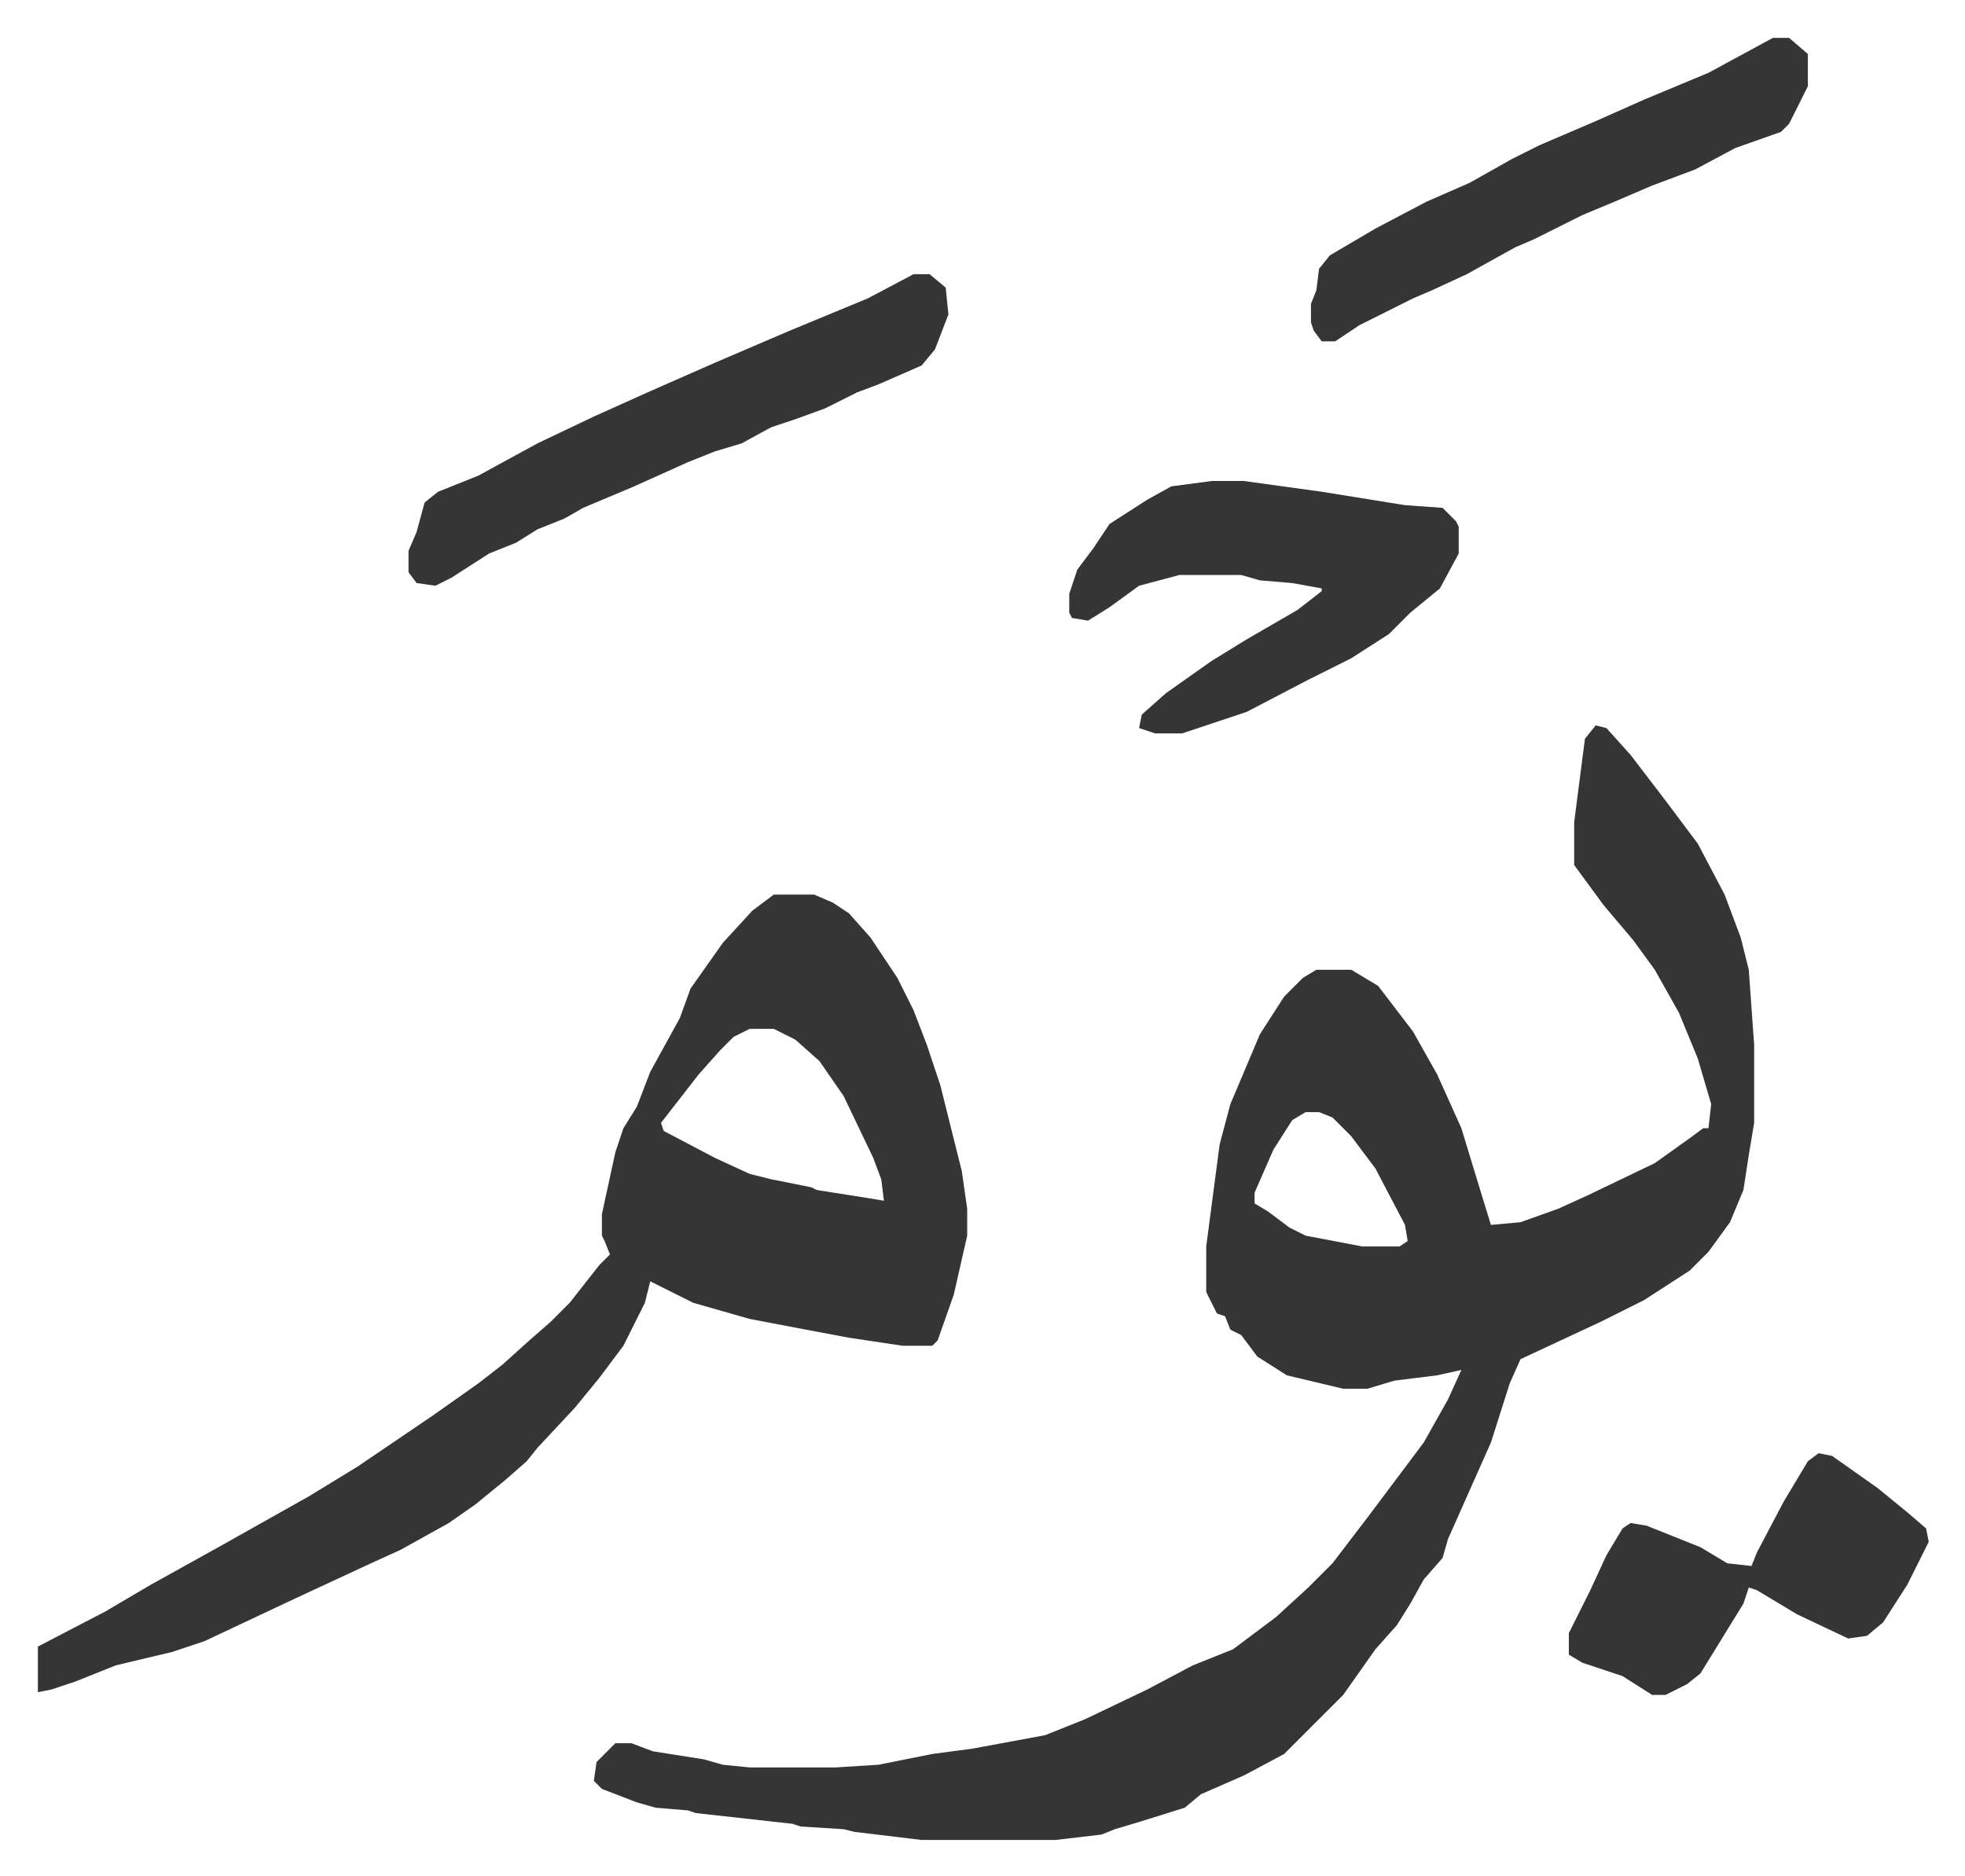 <svg xmlns="http://www.w3.org/2000/svg" viewBox="-14.1 382.9 731.6 698.6">
    <path fill="#353535" id="rule_normal" d="m580 653 4 1 9 10 13 17 12 16 10 19 6 16 3 12 2 28v29l-2 12-2 13-5 12-8 11-7 7-17 11-16 8-15 7-15 7-4 9-7 22-16 36-2 7-7 8-5 9-5 8-8 9-12 17-22 22-15 8-16 7-6 5-16 5-10 3-5 2-17 2h-50l-25-3-4-1-16-1-3-1-36-4-3-1-12-1-7-2-13-5-3-3 1-7 7-7h6l8 3 19 3 7 2 10 1h32l16-1 20-4 15-2 27-5 15-6 23-11 17-9 15-6 16-12 12-11 9-9 13-17 9-12 12-16 9-16 5-11-9 2-16 2-10 3h-9l-21-5-11-7-6-8-4-2-2-5-3-1-4-8v-17l5-38 4-15 11-26 9-14 7-7 5-3h13l10 6 13 17 9 16 9 20 7 23 4 13 11-1 14-5 11-5 25-12 14-10 4-3h2l1-9-5-17-7-17-9-16-8-11-11-13-11-15v-16l4-31zM472 797l-5 3-7 11-7 16v4l5 3 8 6 6 3 21 4h14l3-2-1-6-11-21-9-12-7-7-5-2zm-198-81h15l7 3 6 4 8 9 10 15 6 12 5 13 5 15 8 32 2 14v10l-5 22-6 17-2 2h-11l-20-3-16-3-21-4-21-6-12-6-4-2-2 8-8 16-9 12-9 11-14 15-4 5-8 7-11 9-10 7-18 10-11 5-28 13-34 16-12 4-21 5-15 6-9 3-5 1v-17l25-13 17-10 27-15 16-9 16-9 18-11 28-19 17-12 9-7 10-9 8-7 7-7 11-14 4-4-2-5-1-2v-8l5-23 3-9 5-8 5-13 11-20 4-11 12-17 11-12zm-9 50-6 3-5 5-8 9-7 9-7 9 1 3 19 10 13 6 8 2 15 3 2 1 19 3 6 1-1-8-3-8-11-23-9-13-9-8-8-4zm172-204h12l29 4 31 5 14 1 5 5 1 2v10l-7 13-11 9-8 8-14 9-16 8-23 12-15 5-9 3h-10l-6-2 1-5 9-8 17-12 13-8 19-11 9-7v-1l-11-2-12-1-7-2h-23l-15 4-11 8-8 5-6-1-1-2v-7l3-9 6-8 6-9 14-9 9-5zm-111-77h6l6 5 1 10-5 13-5 6-16 7-8 3-12 6-11 4-9 3-11 6-10 3-10 4-20 9-19 8-7 4-10 4-8 5-10 4-14 9-6 3-7-1-3-4v-8l3-7 3-11 5-4 15-6 22-12 21-10 20-9 25-11 28-12 29-12zm320-88h6l7 6v12l-7 14-3 3-17 6-15 8-16 6-14 6-12 5-18 9-7 3-18 10-13 6-7 3-8 4-12 6-9 6h-5l-3-4-1-3v-7l2-5 1-8 4-5 17-10 19-10 16-7 16-9 10-5 21-9 18-8 24-10zm17 527 5 1 17 12 11 9 7 6 1 5-8 16-9 14-6 5-7 1-19-9-15-9-3-1-2 6-8 13-8 13-5 4-8 4h-5l-11-7-15-5-5-3v-8l8-16 6-13 6-10 3-2 6 1 20 8 10 6 9 1 2-5 10-19 6-10 3-5z"/>
</svg>
